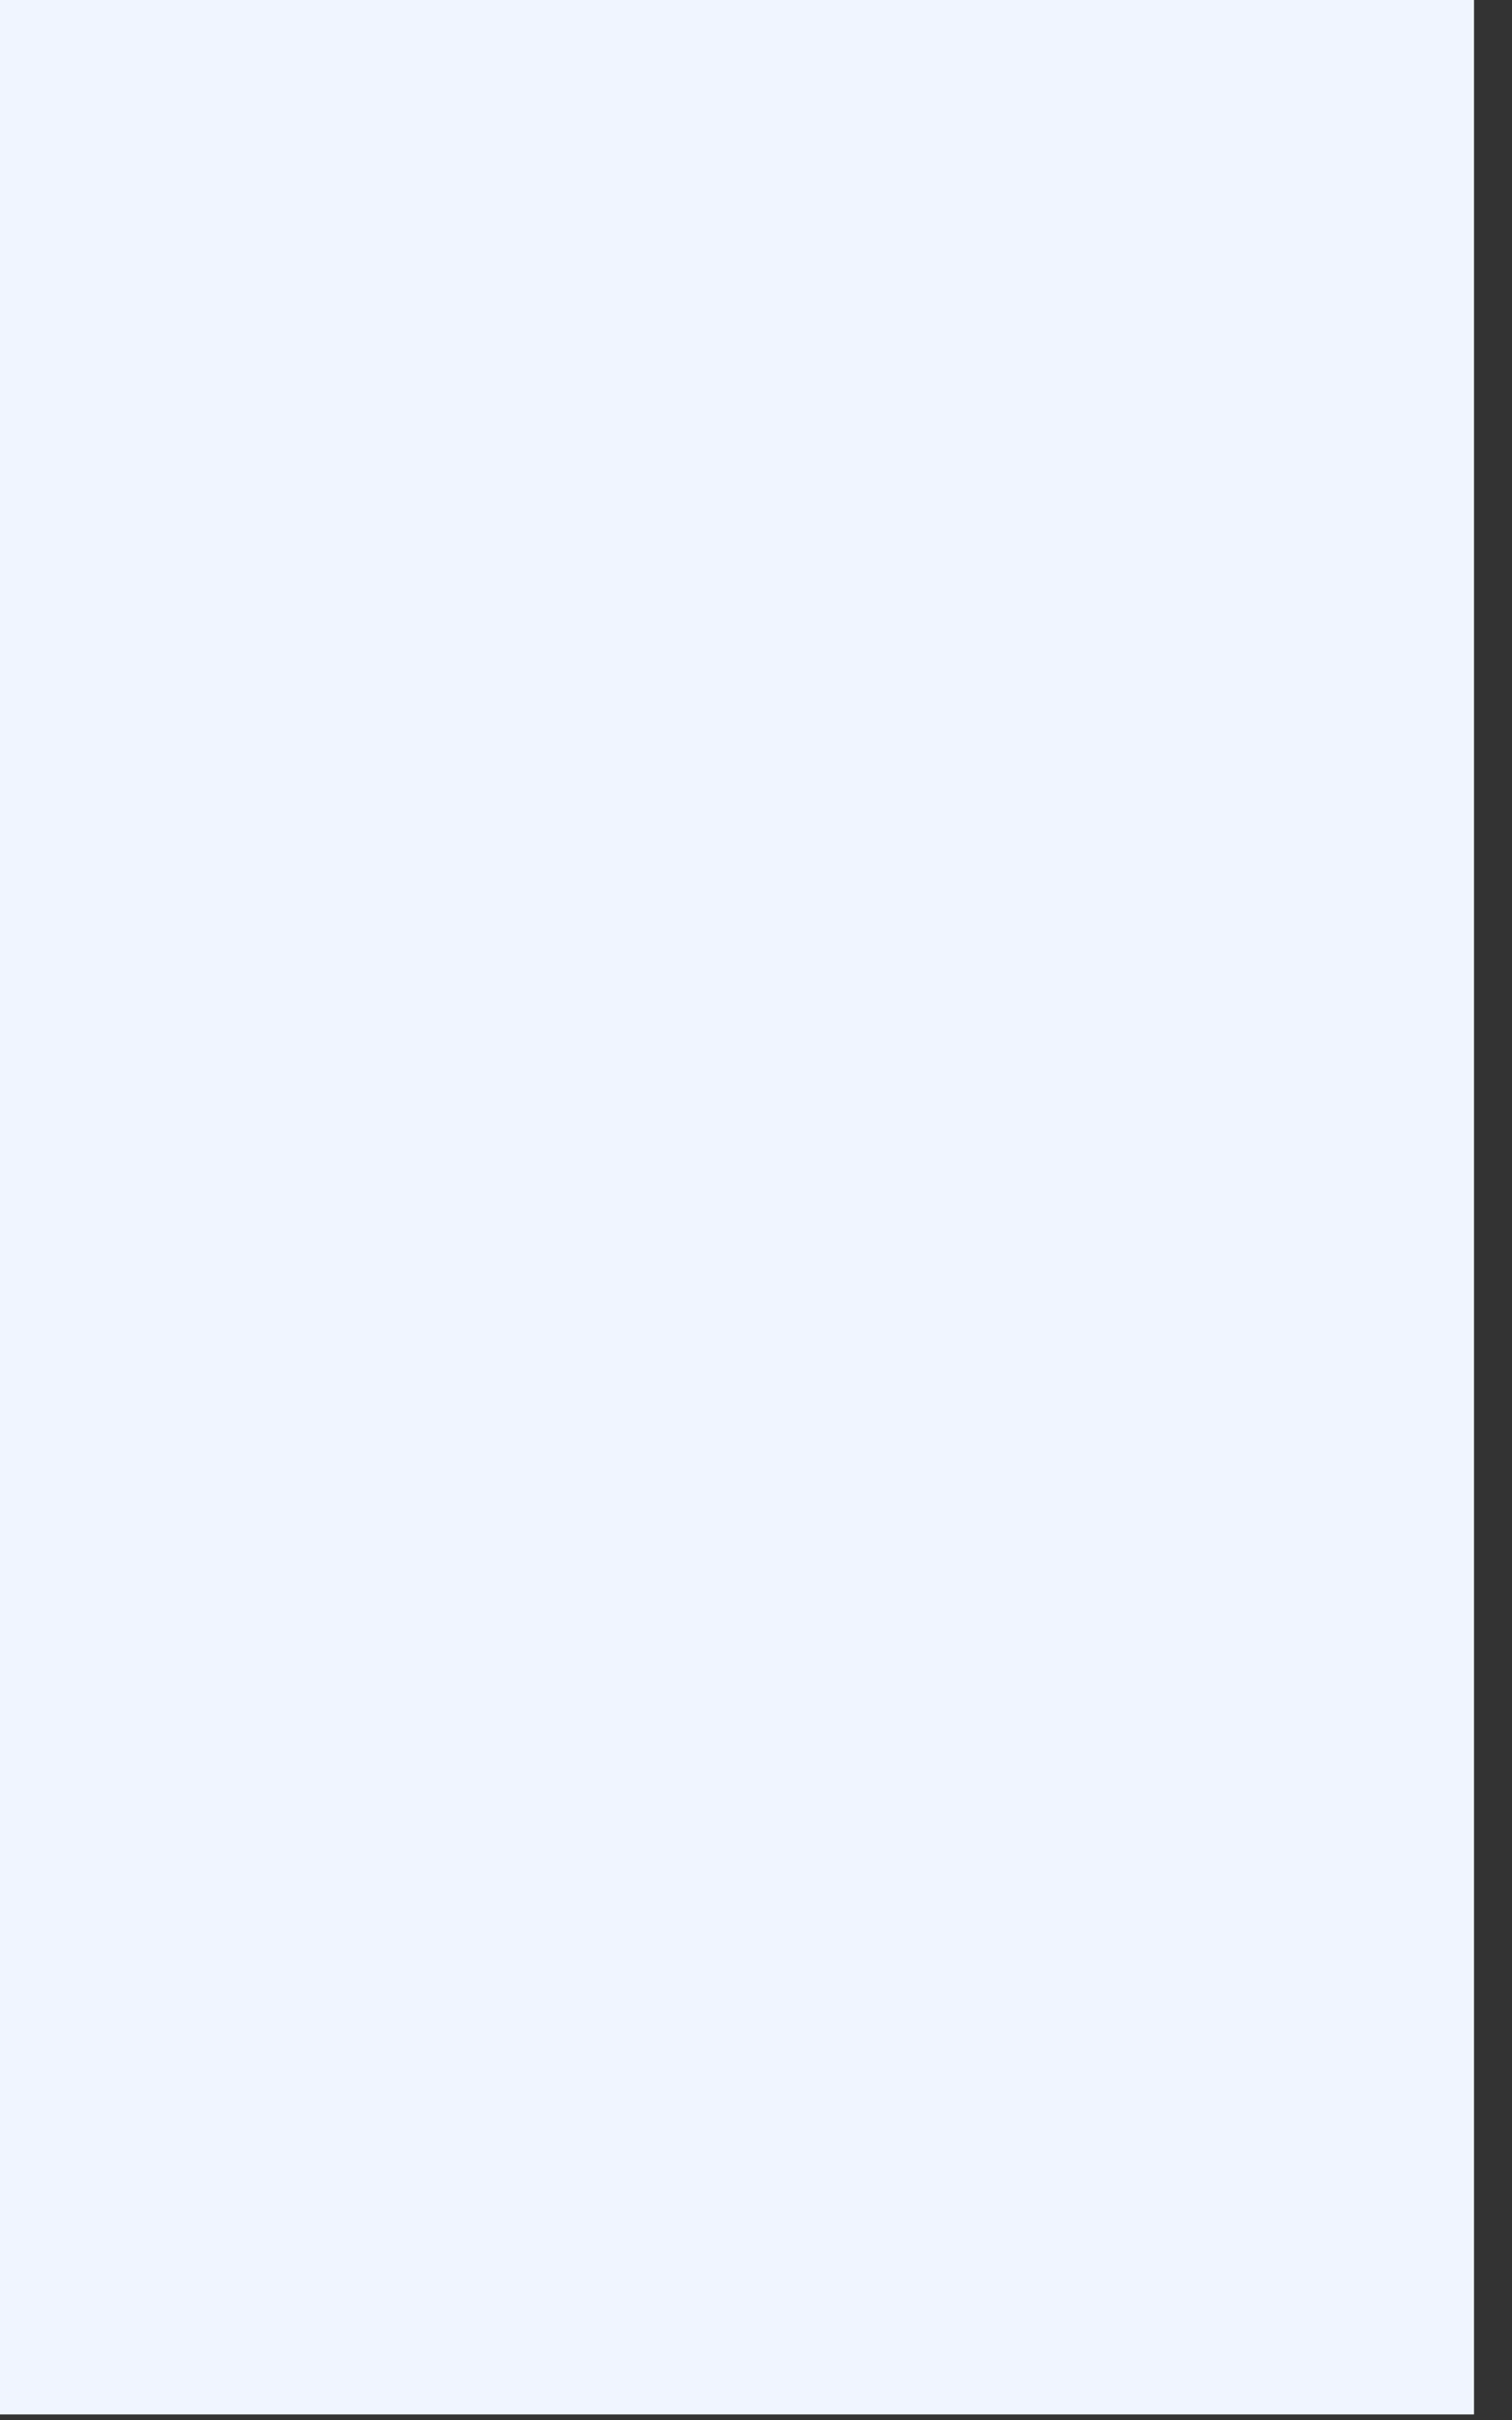 <?xml version="1.0" encoding="utf-8"?>
<svg xmlns="http://www.w3.org/2000/svg" fill="none" height="100%" overflow="visible" preserveAspectRatio="none" style="display: block;" viewBox="0 0 25 40" width="100%">
<rect x="0" y="0" width="25" height="40" fill="#333333" stroke="none"/>
<path d="M0 0H24.372V39.908H0V0Z" fill="#F0F5FF" id="Vector"/>
</svg>